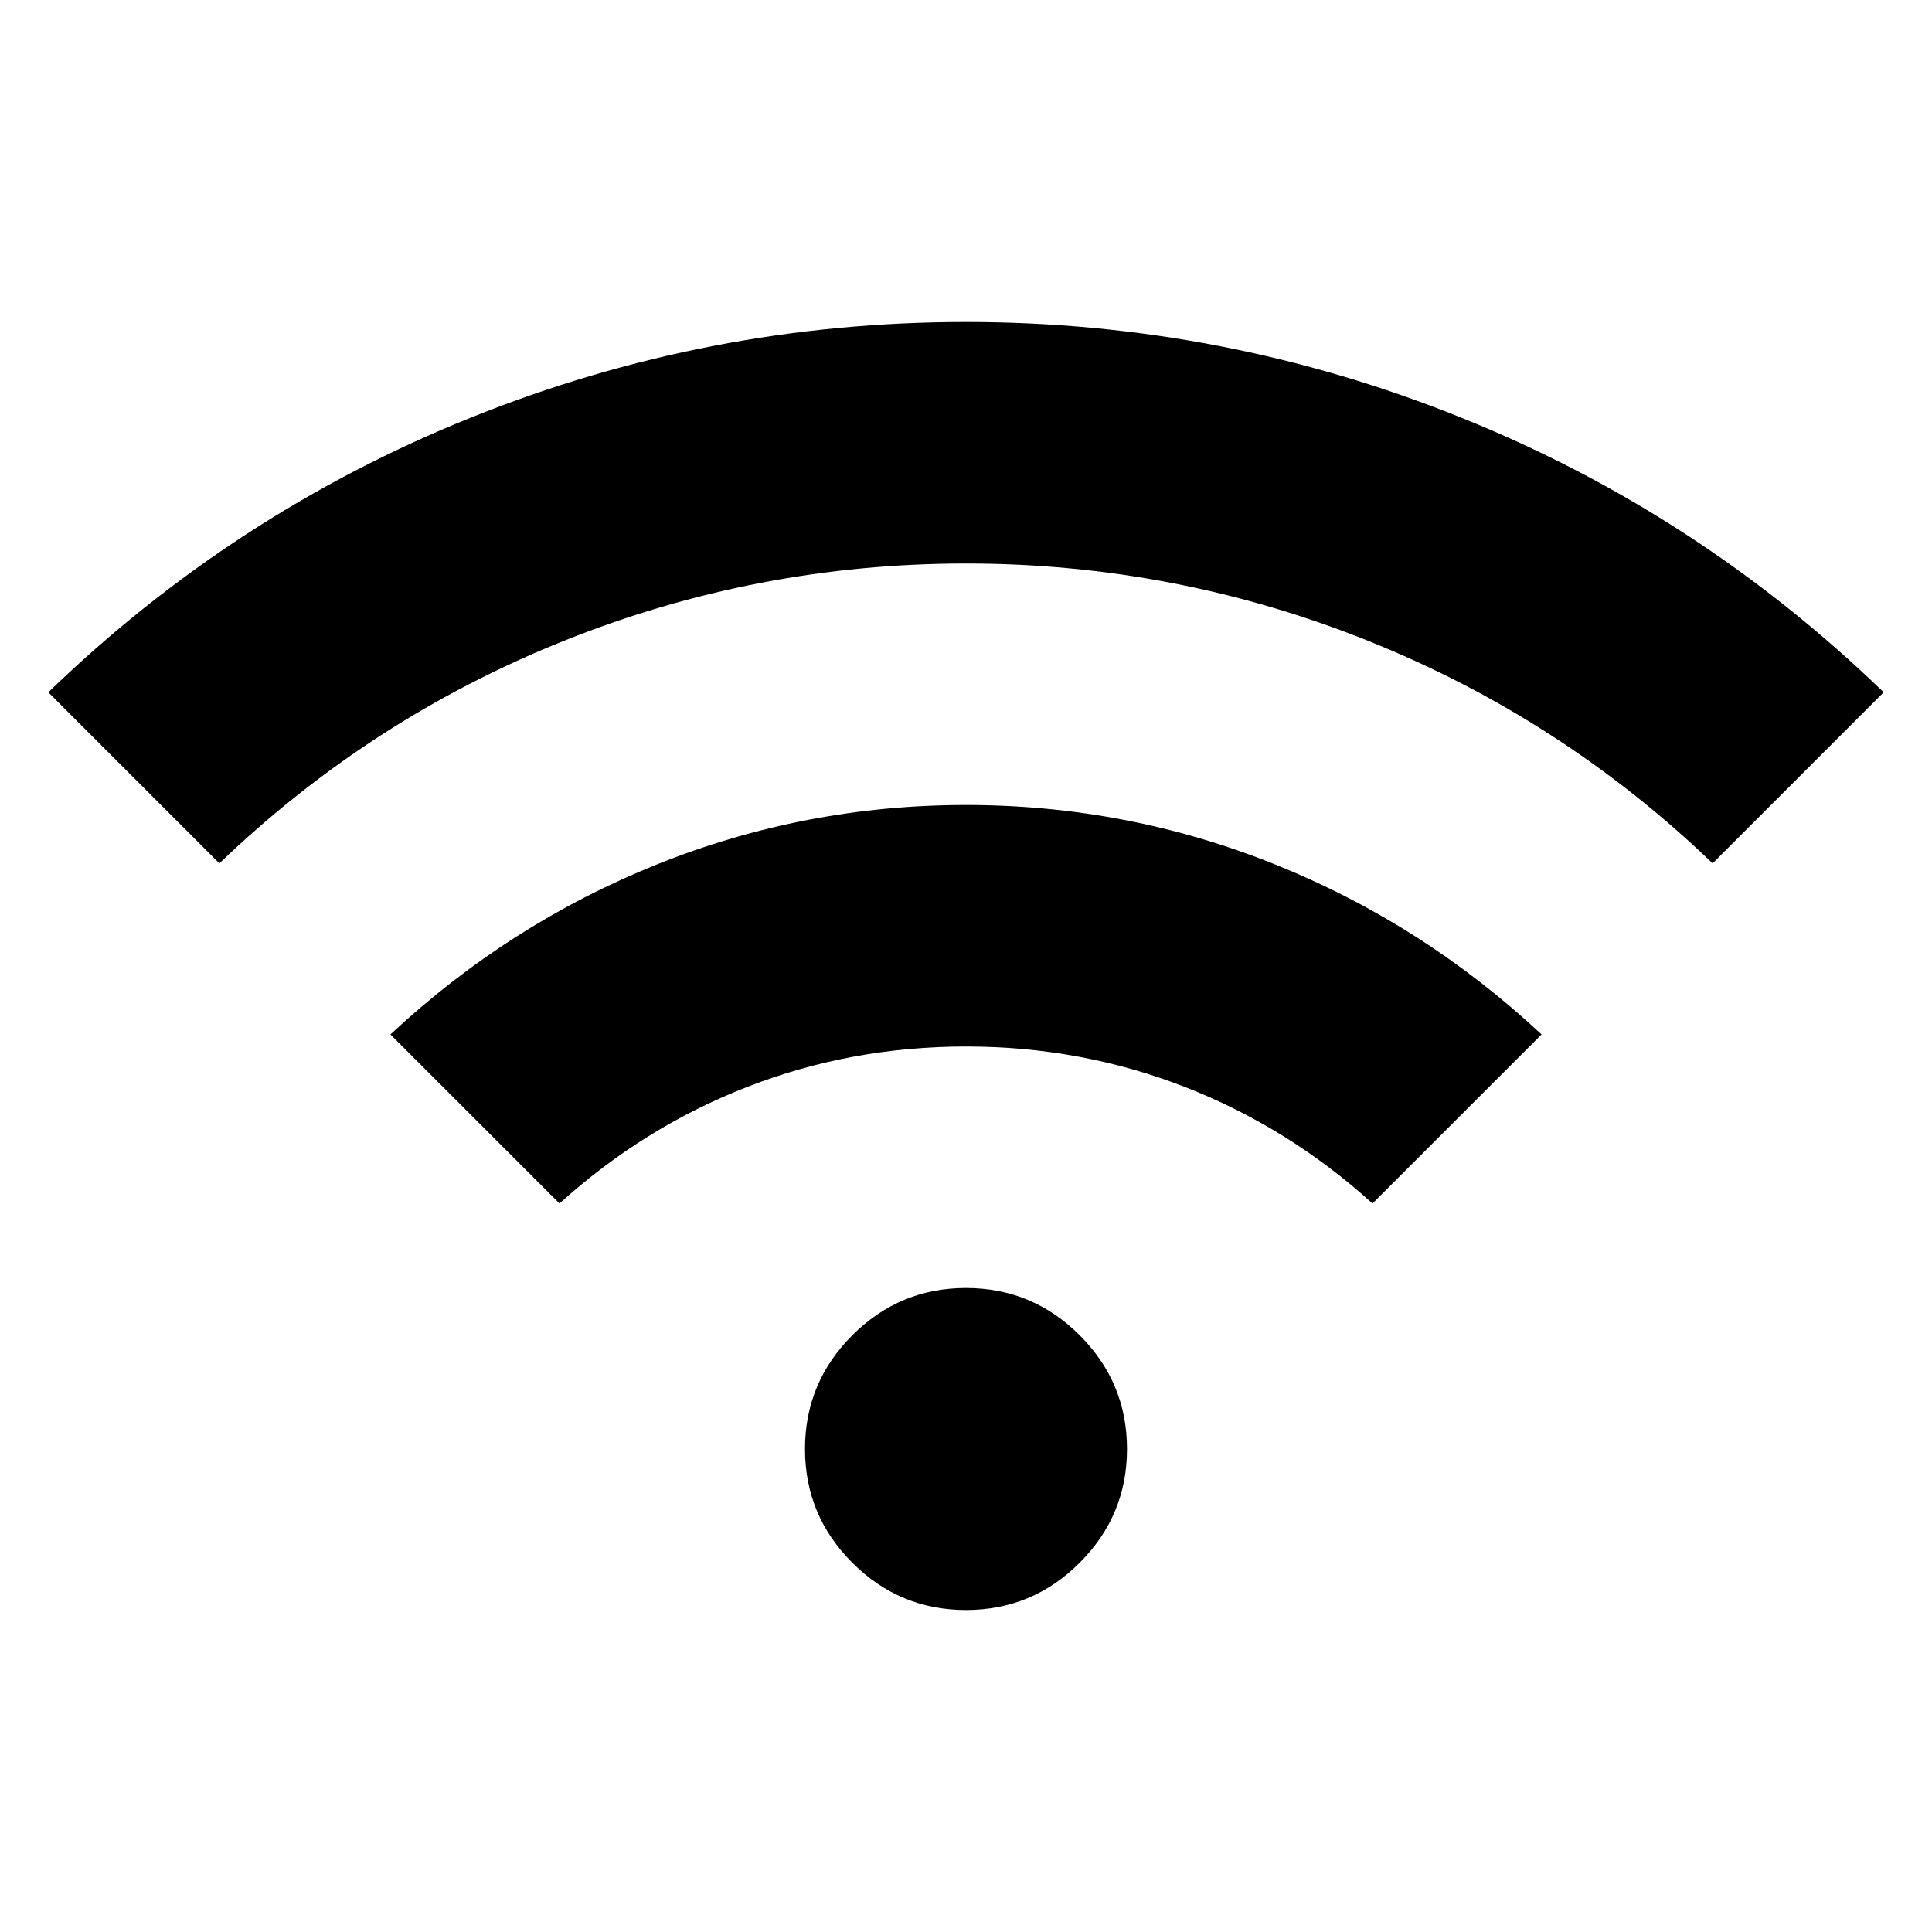 <svg xmlns="http://www.w3.org/2000/svg" height="24px" viewBox="0 -960 960 960" width="24px" fill="#000000"><path d="m109-531-85-85q92-89 210-136.5T480-800q128 0 246 47.5T936-616l-85 85q-75-72-171-110.5T480-680q-104 0-200 38.5T109-531Zm169 169-84-84q59-55 132.5-84.5T480-560q80 0 153.5 29.5T766-446l-84 84q-42-38-93.5-58T480-440q-57 0-108.5 20T278-362Zm202 202q-33 0-56.5-23.5T400-240q0-33 23.5-56.5T480-320q33 0 56.5 23.5T560-240q0 33-23.5 56.5T480-160Z"/></svg>
